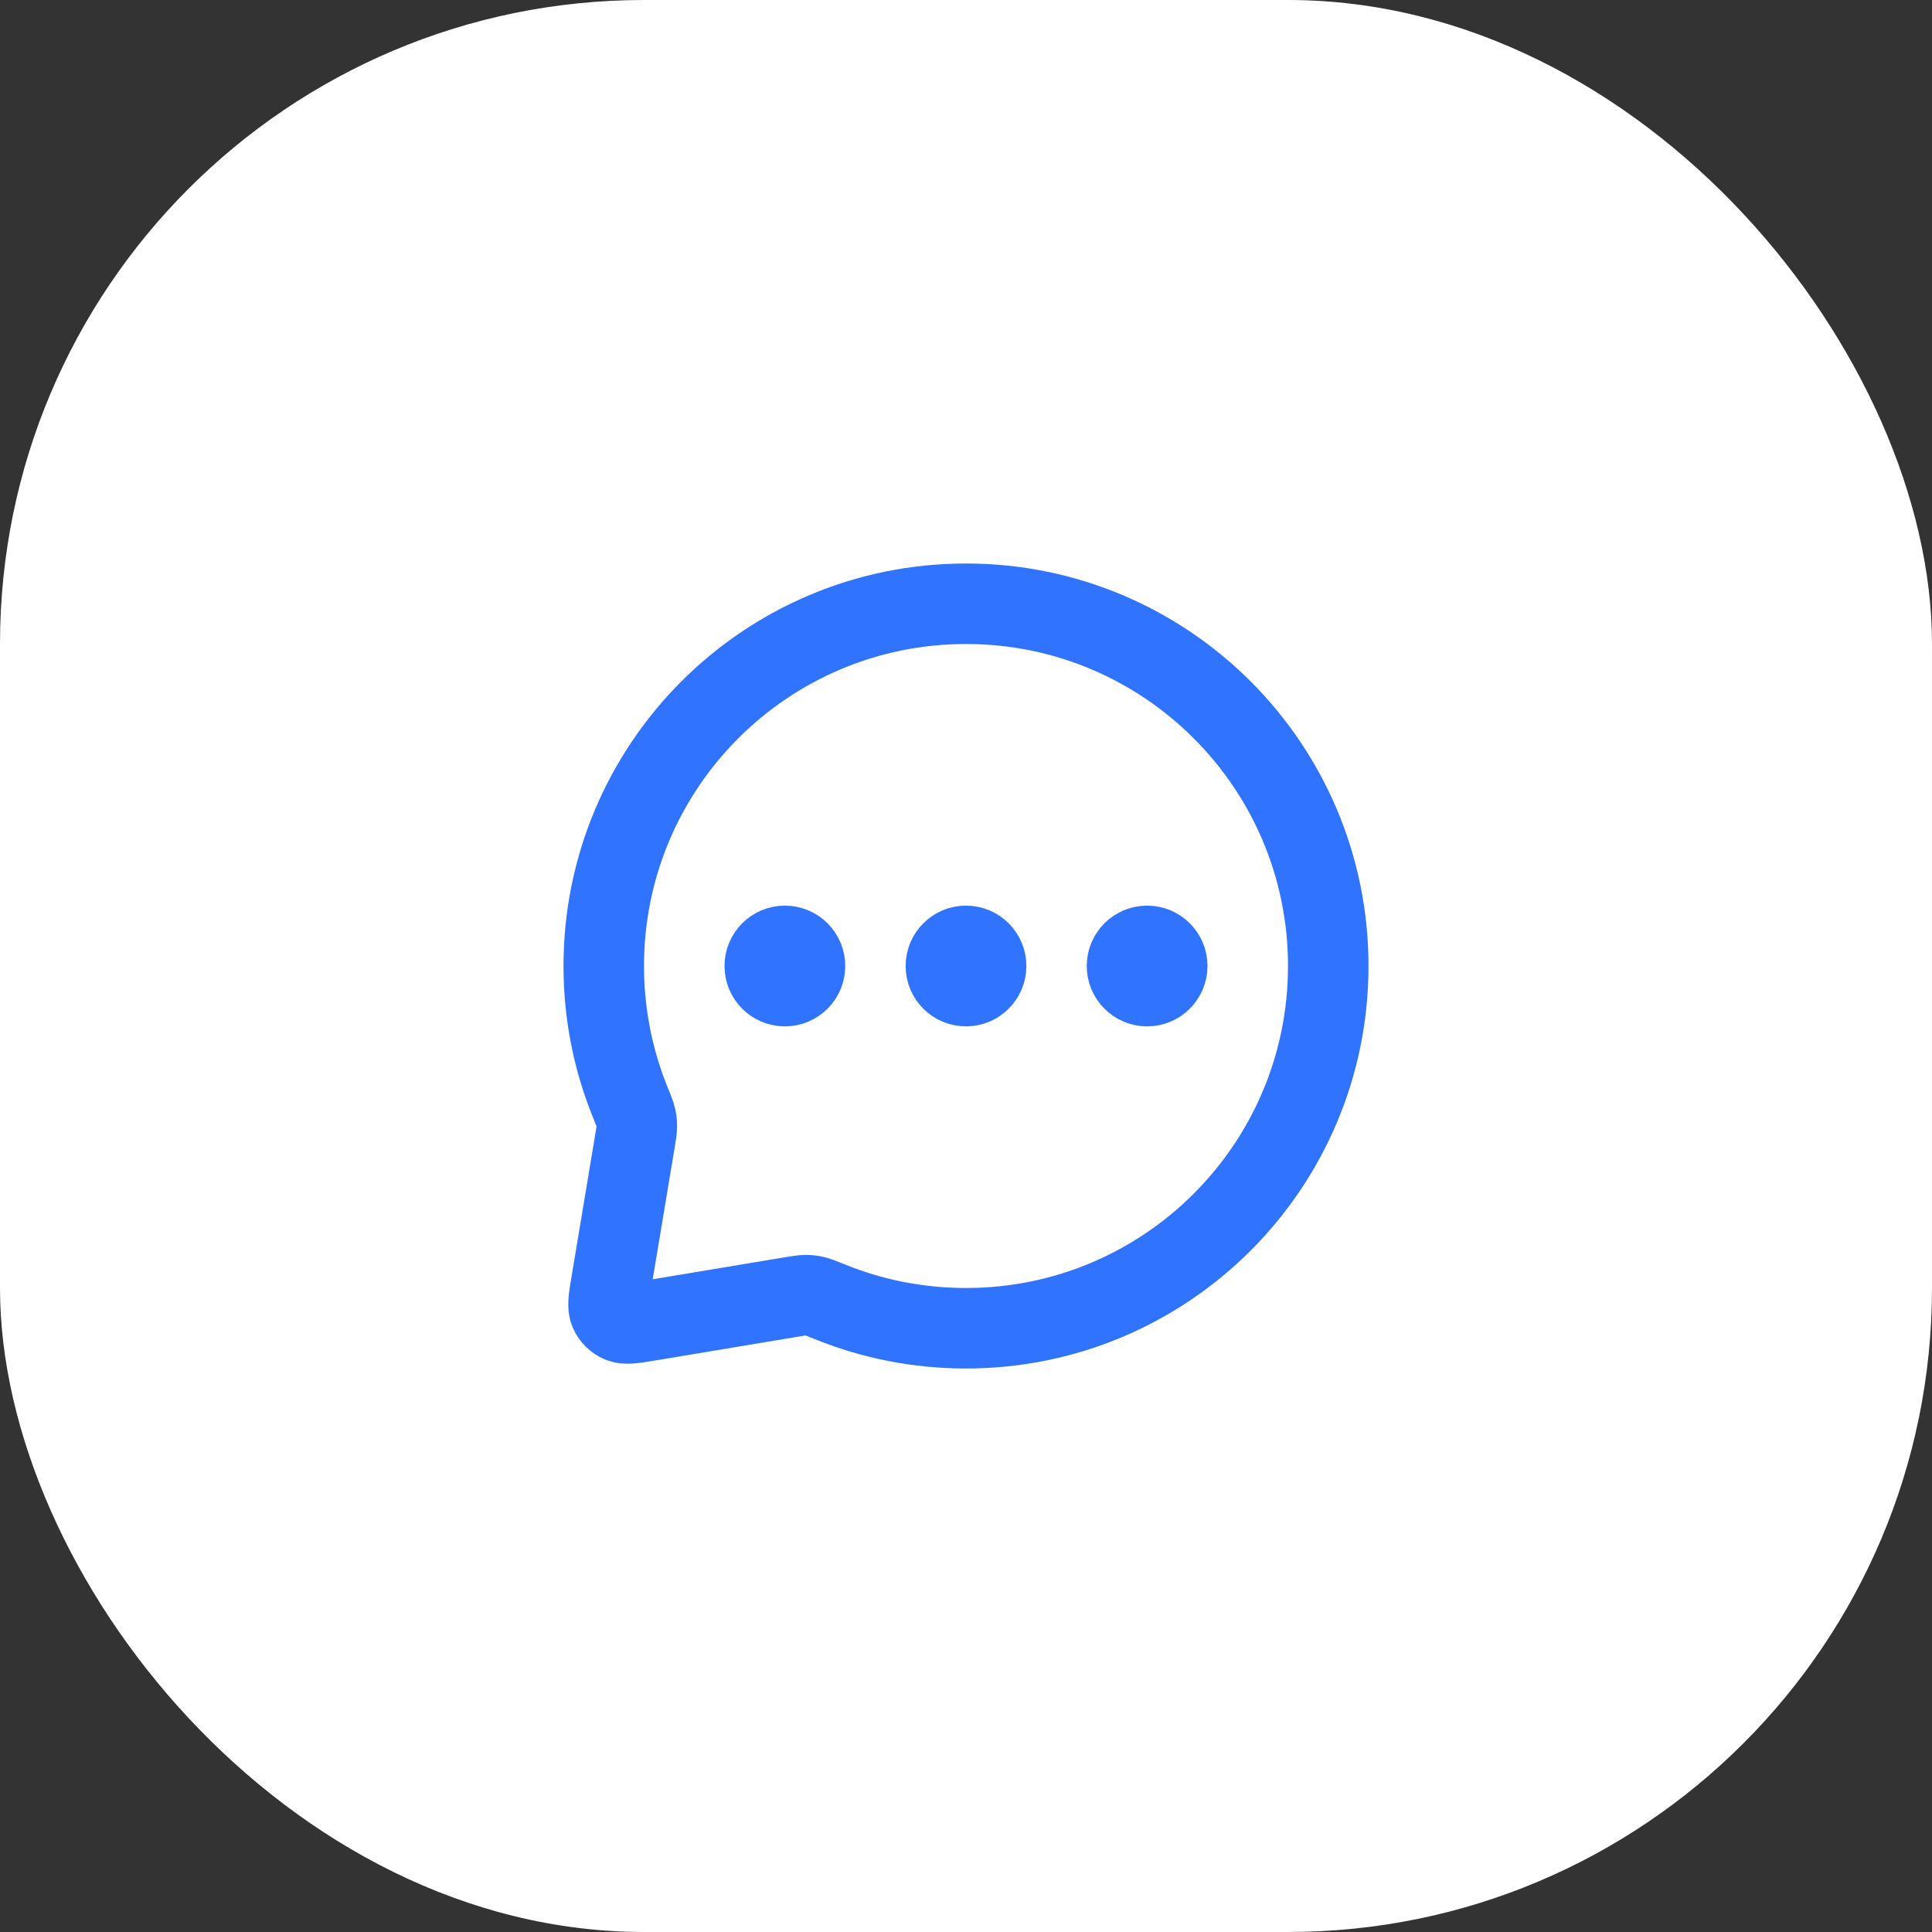 <?xml version="1.0" encoding="UTF-8"?>
<svg xmlns="http://www.w3.org/2000/svg" width="48" height="48" viewBox="0 0 48 48" fill="none">
  <rect x="0" y="0" width="48" height="48" fill="#333333" stroke="none"/>
  <rect width="48" height="48" rx="16" fill="white"></rect>
  <path d="M19.5 24H19.51M24 24H24.01M28.5 24H28.51M24 33C28.971 33 33 28.971 33 24C33 19.029 28.971 15 24 15C19.029 15 15 19.029 15 24C15 25.197 15.234 26.34 15.658 27.384C15.739 27.584 15.78 27.684 15.798 27.765C15.816 27.844 15.822 27.903 15.822 27.984C15.822 28.067 15.807 28.157 15.777 28.337L15.184 31.895C15.122 32.268 15.091 32.454 15.149 32.589C15.199 32.707 15.293 32.801 15.411 32.851C15.546 32.909 15.732 32.878 16.105 32.816L19.663 32.223C19.843 32.193 19.933 32.178 20.016 32.178C20.097 32.178 20.156 32.184 20.235 32.202C20.316 32.22 20.416 32.261 20.616 32.342C21.66 32.766 22.803 33 24 33ZM20 24C20 24.276 19.776 24.5 19.5 24.5C19.224 24.5 19 24.276 19 24C19 23.724 19.224 23.5 19.5 23.5C19.776 23.5 20 23.724 20 24ZM24.5 24C24.5 24.276 24.276 24.5 24 24.5C23.724 24.5 23.5 24.276 23.5 24C23.5 23.724 23.724 23.5 24 23.5C24.276 23.5 24.5 23.724 24.5 24ZM29 24C29 24.276 28.776 24.5 28.5 24.5C28.224 24.5 28 24.276 28 24C28 23.724 28.224 23.5 28.5 23.5C28.776 23.5 29 23.724 29 24Z" stroke="#3073FF" stroke-width="2" stroke-linecap="round" stroke-linejoin="round"></path>
</svg>
